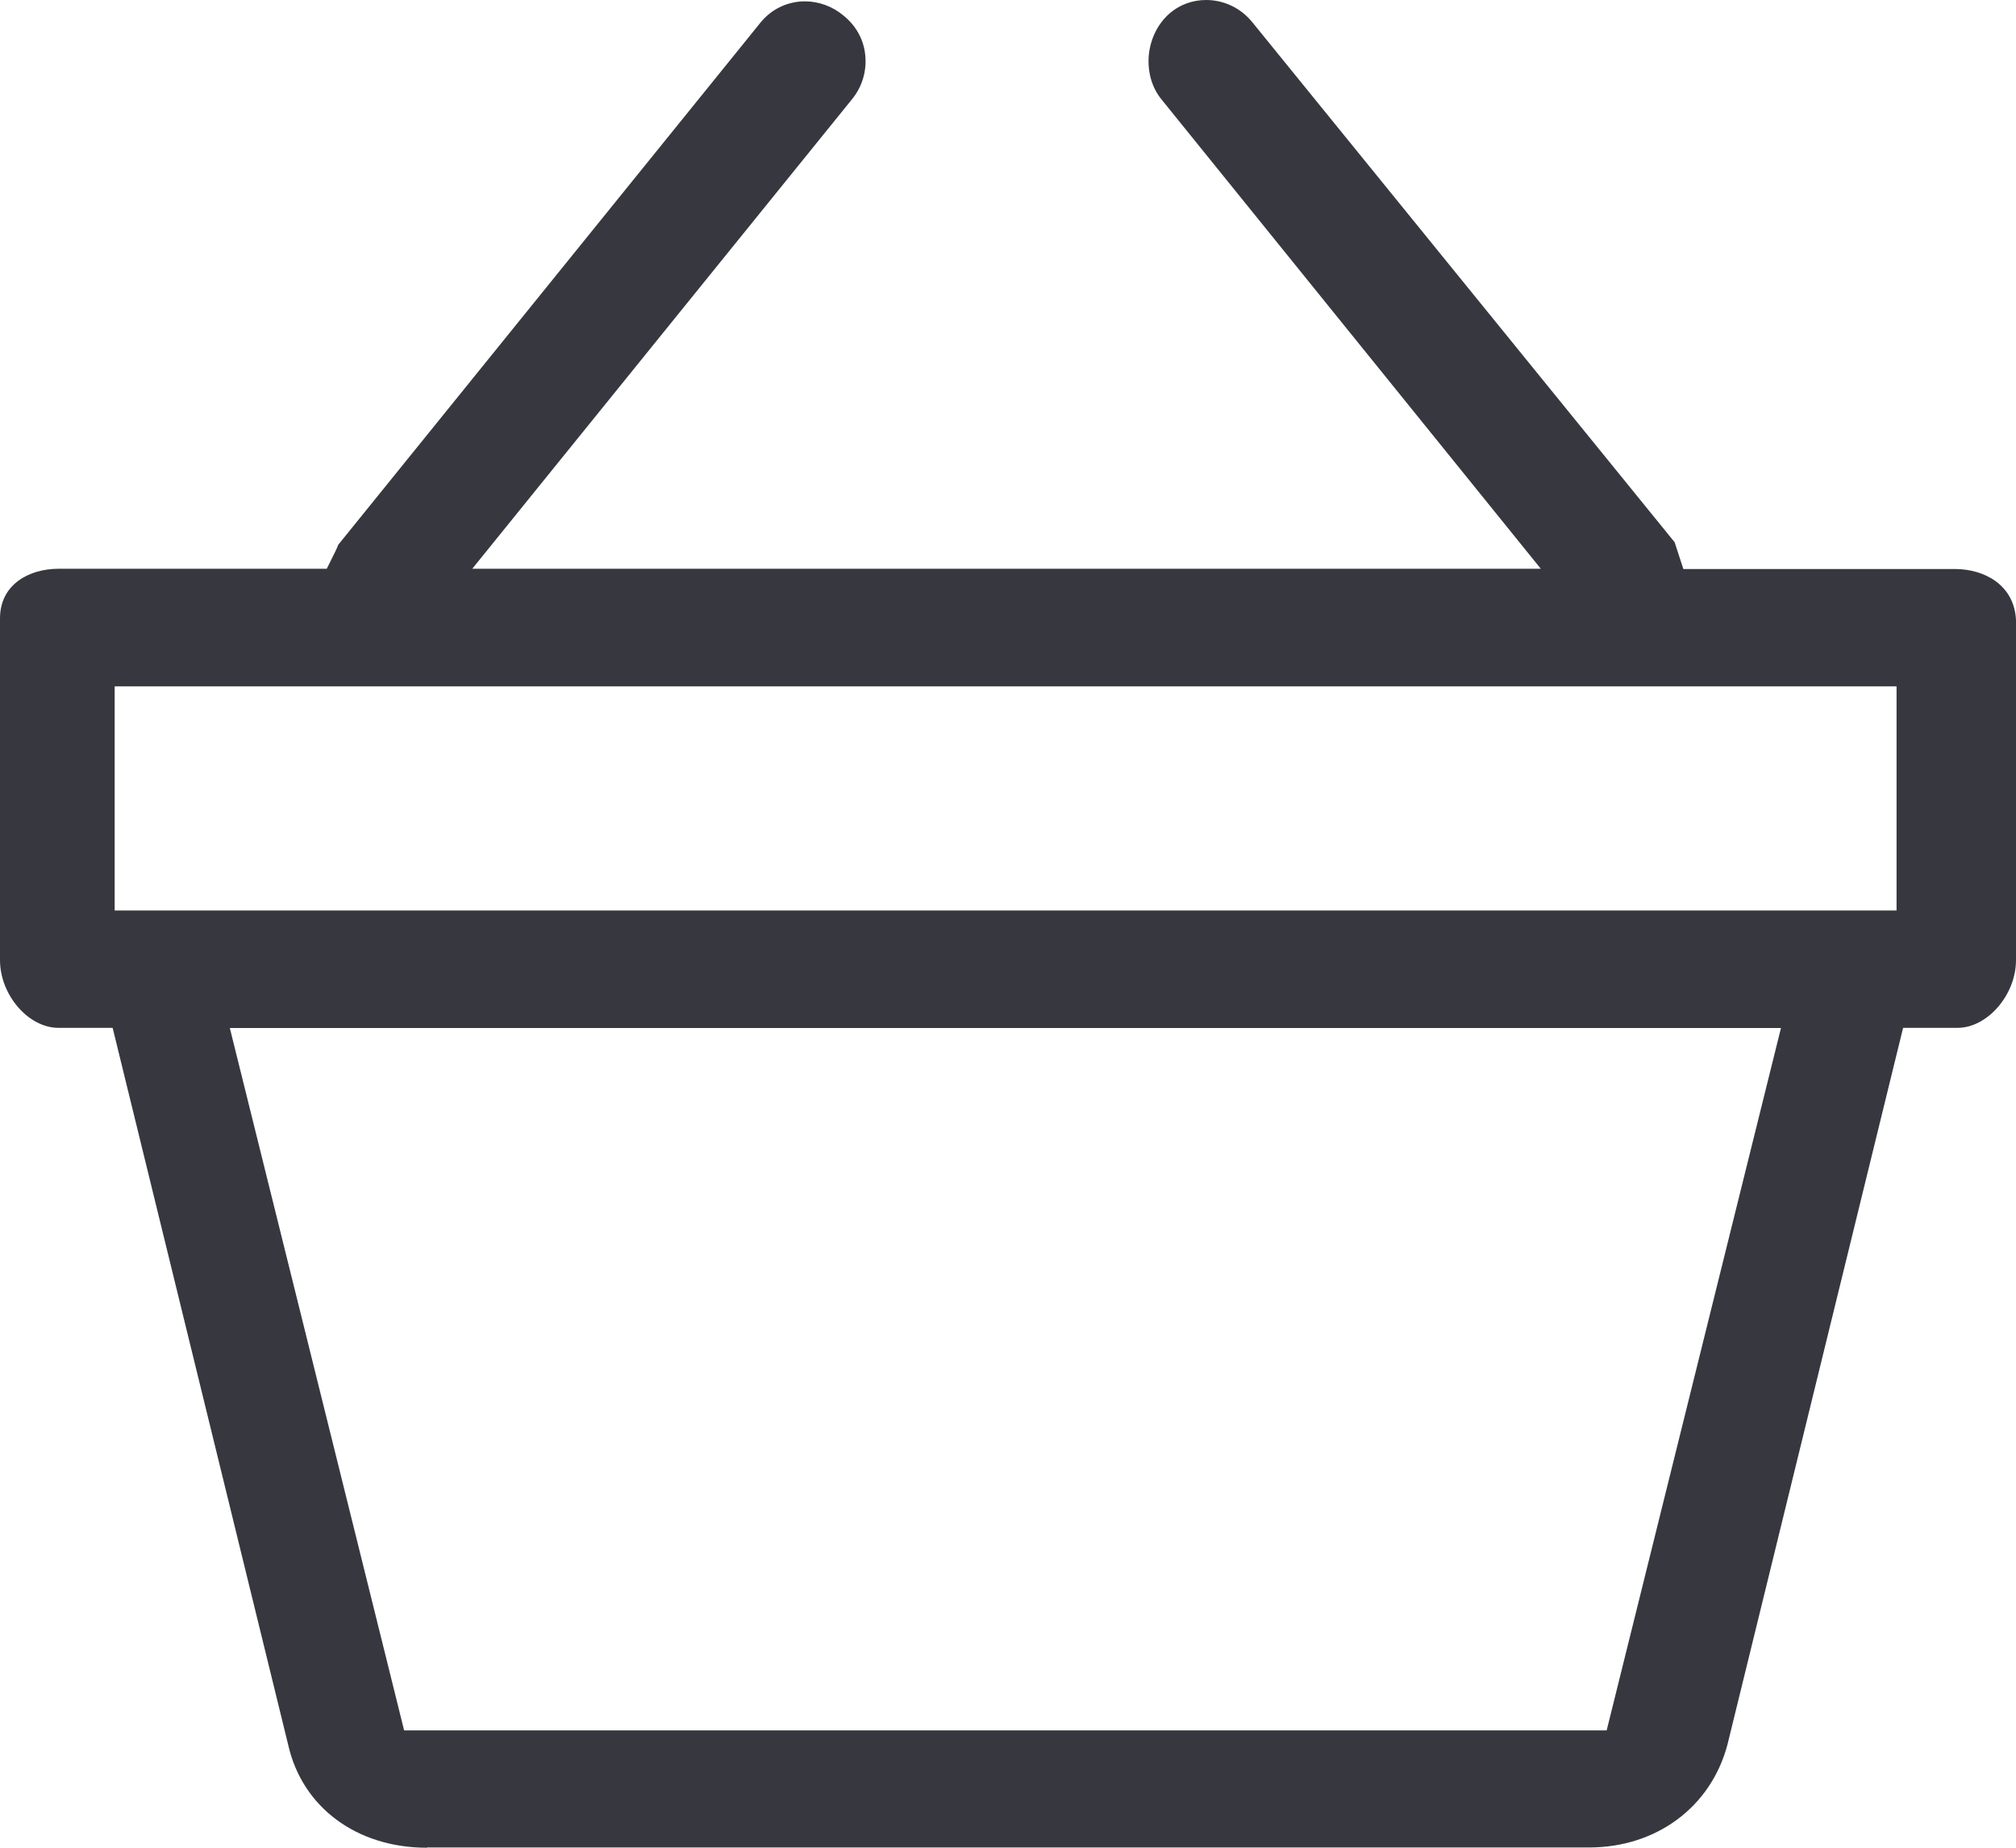 <svg width="24" height="22" viewBox="0 0 24 22" fill="none" xmlns="http://www.w3.org/2000/svg">
<path d="M5.082 22C4.249 22 3.601 21.521 3.432 20.78L1.341 12.238H0.696C0.337 12.238 0 11.845 0 11.432V7.363C0 6.955 0.351 6.772 0.696 6.772H3.89L3.995 6.56C4.008 6.535 4.016 6.511 4.027 6.486L9.06 0.261C9.189 0.106 9.379 0.016 9.582 0.016C9.746 0.016 9.906 0.074 10.035 0.18C10.187 0.3 10.281 0.466 10.3 0.651C10.321 0.841 10.265 1.032 10.145 1.179L5.622 6.772H18.343L13.826 1.182C13.711 1.04 13.66 0.855 13.676 0.659C13.695 0.457 13.789 0.272 13.933 0.152C14.053 0.052 14.201 0 14.359 0C14.57 0 14.771 0.095 14.908 0.264L19.936 6.456C19.941 6.473 20.04 6.775 20.04 6.775H23.274C23.622 6.775 23.979 6.963 24 7.382V11.432C24 11.845 23.66 12.238 23.304 12.238H22.656L20.565 20.772C20.369 21.513 19.722 21.997 18.916 21.997H5.082V22ZM4.811 20.603H19.127L21.202 12.24H2.736L4.811 20.603ZM1.365 10.841H22.578V8.172H1.365V10.841Z" fill="#37373F"/>
</svg>

